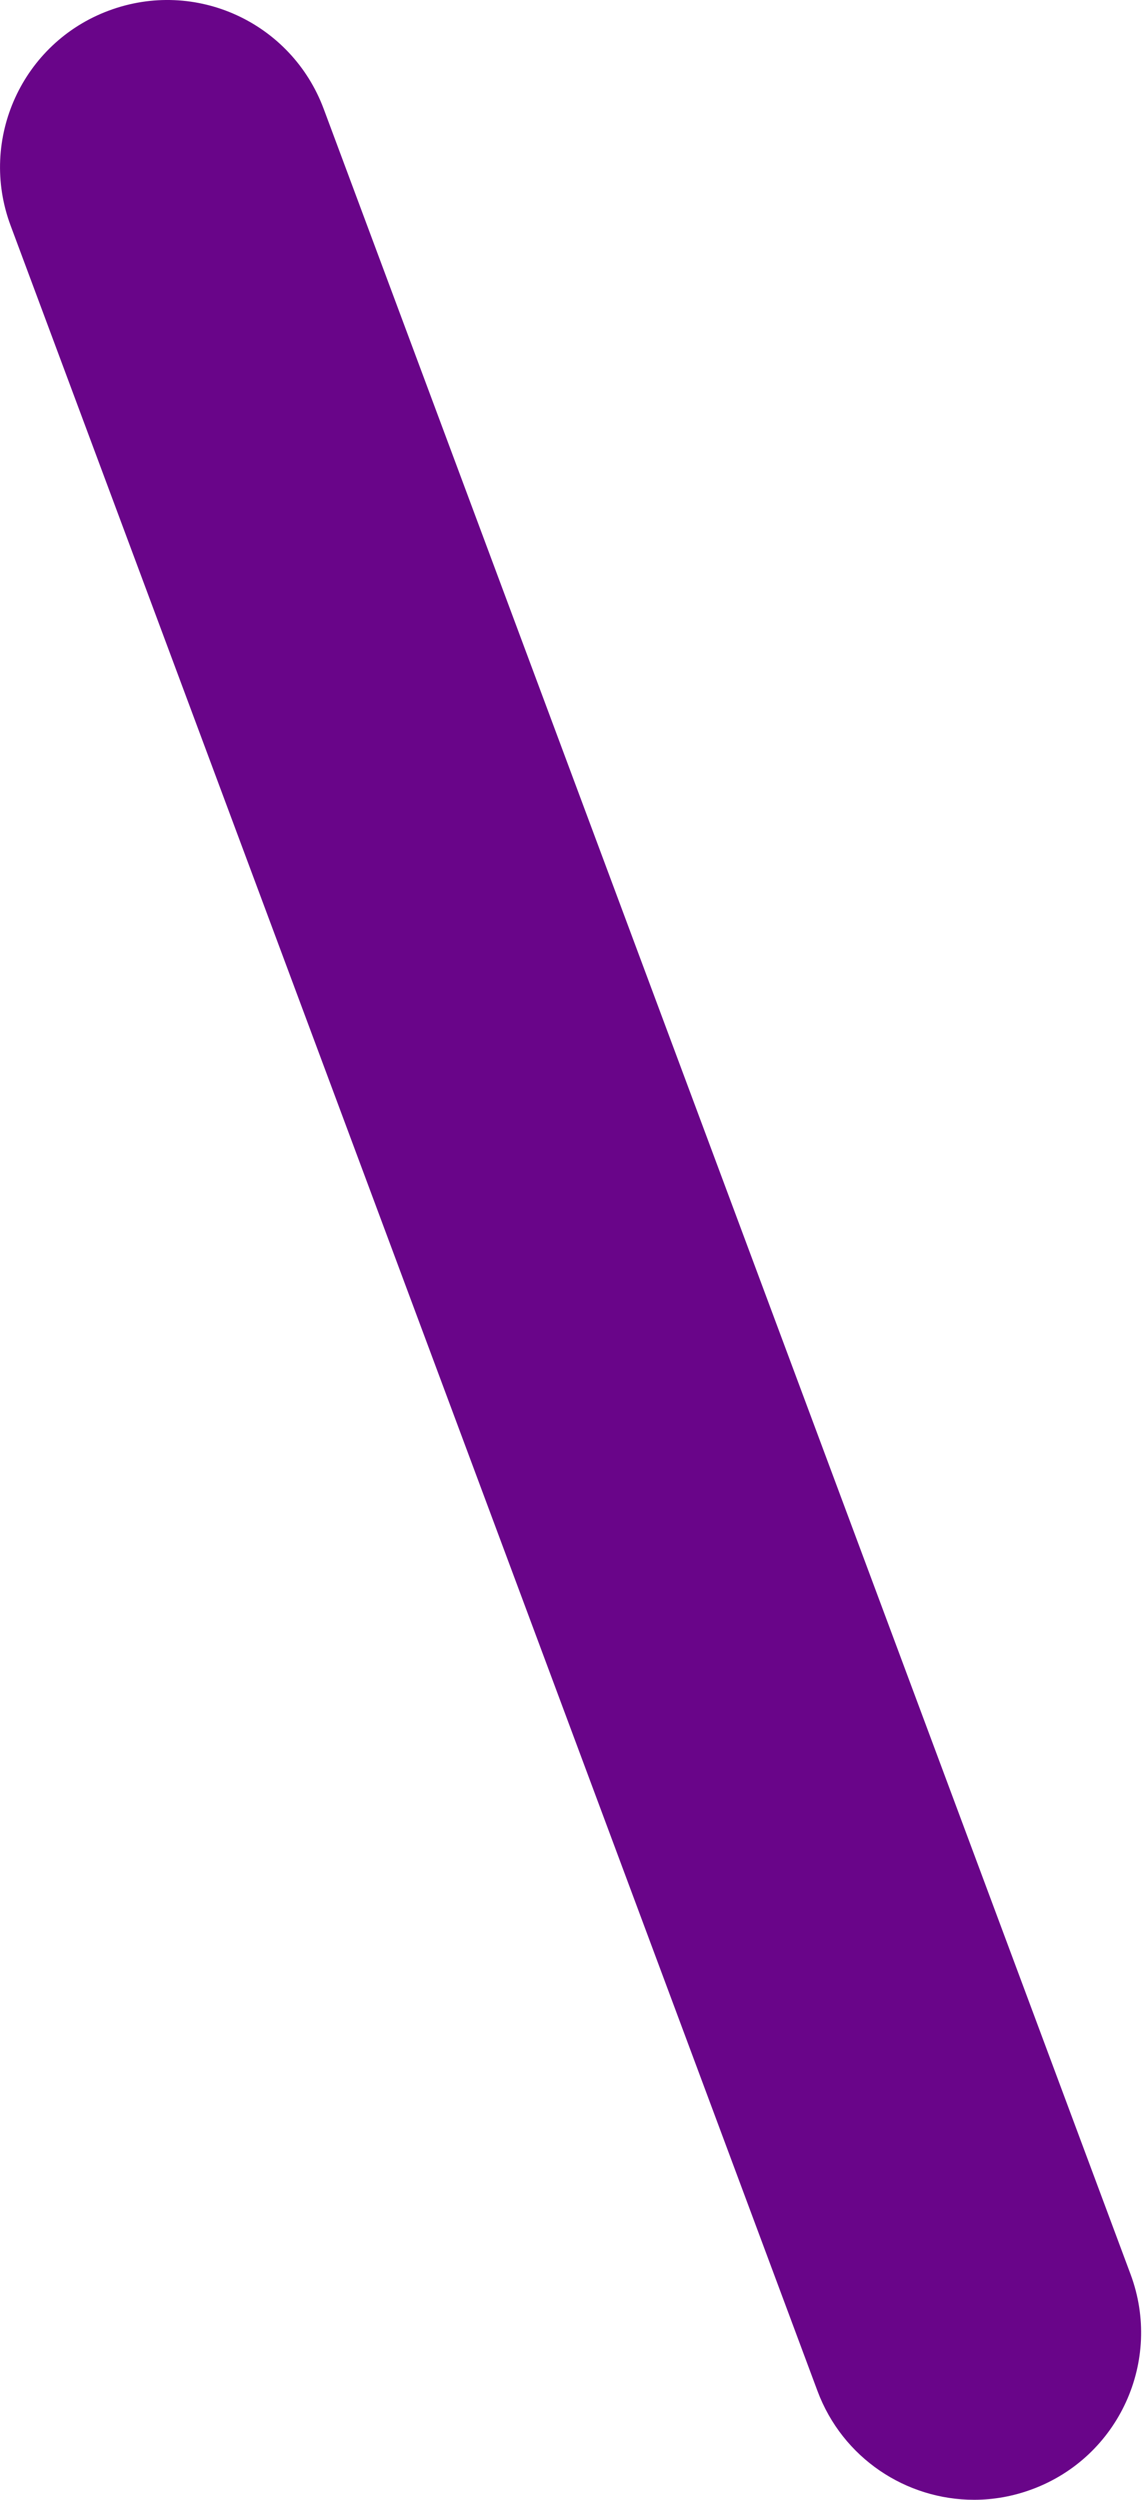 <?xml version="1.0" encoding="UTF-8"?> <svg xmlns="http://www.w3.org/2000/svg" width="11" height="24" viewBox="0 0 11 24" fill="none"> <path d="M9.358 24C8.706 24 8.094 23.601 7.853 22.954L0.102 2.166C-0.208 1.336 0.214 0.411 1.045 0.102C1.879 -0.209 2.8 0.215 3.11 1.046L10.861 21.834C11.171 22.664 10.749 23.589 9.918 23.898C9.733 23.967 9.544 24 9.358 24Z" fill="#690589"></path> </svg> 